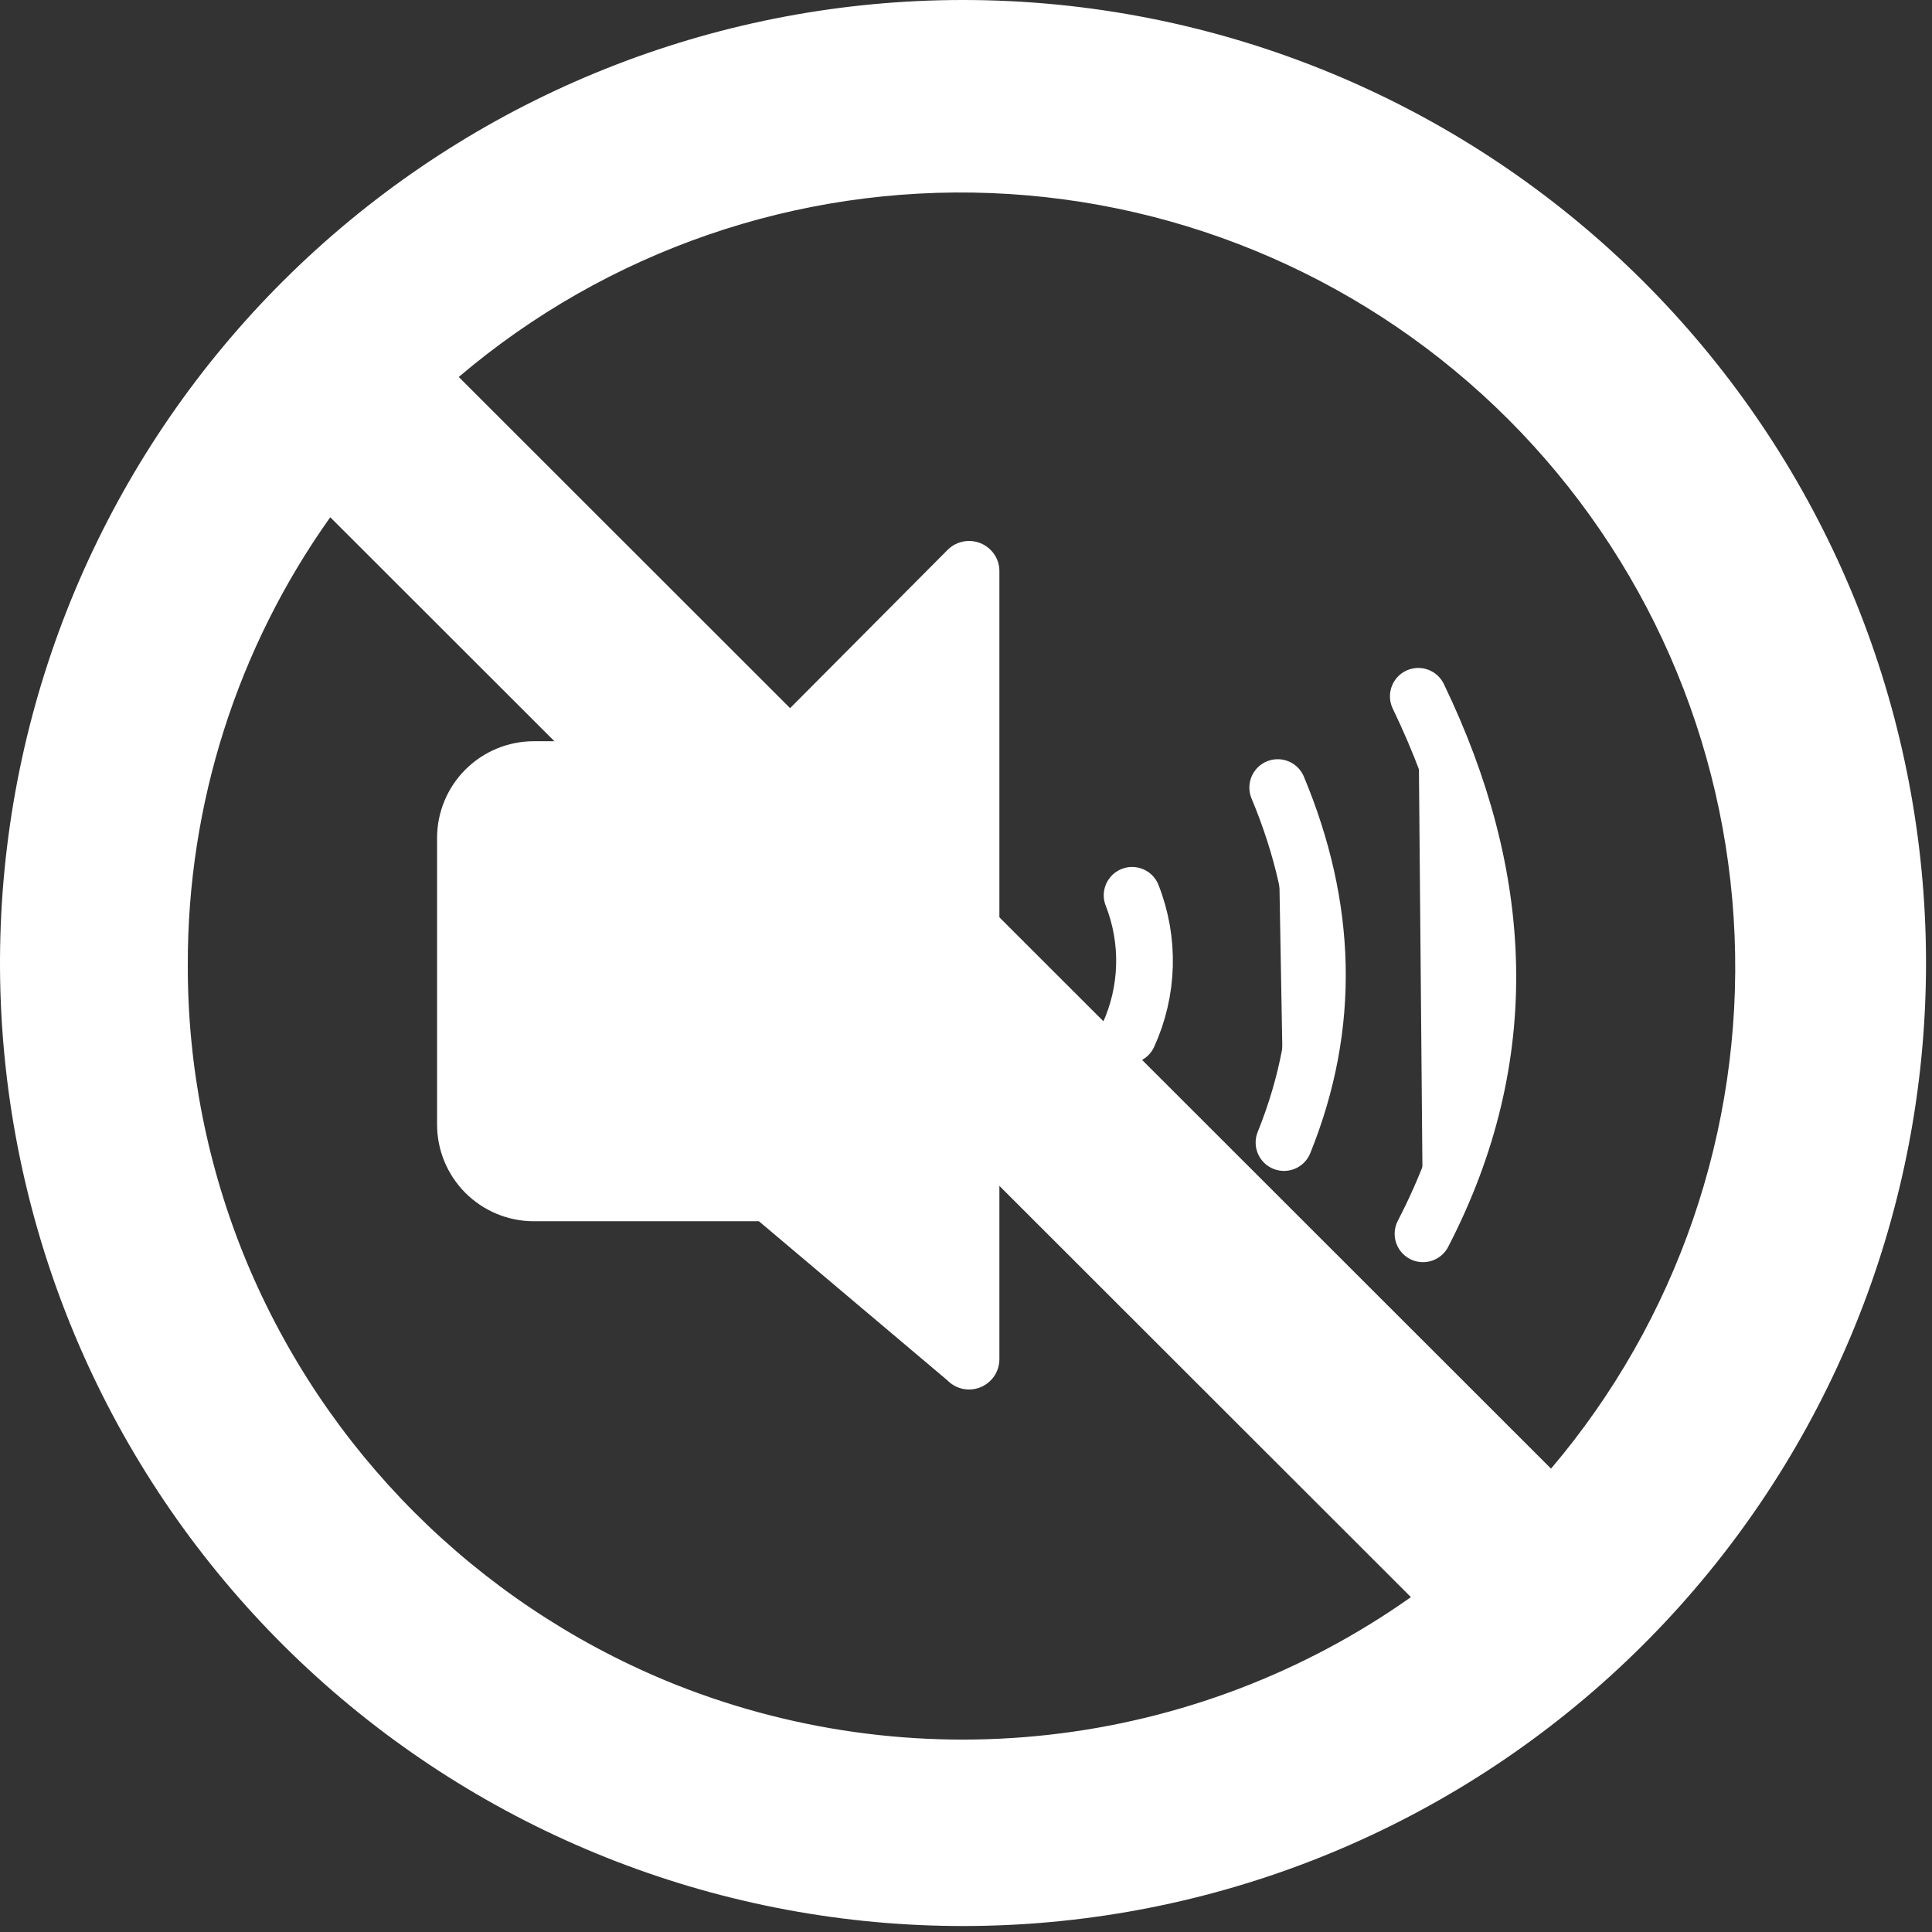 <?xml version="1.0" encoding="utf-8"?><svg width="123" height="123" viewBox="0 0 123 123" fill="none" xmlns="http://www.w3.org/2000/svg">
<rect x="0" y="0" width="123" height="123" fill="#333333" stroke="none"/>
<path d="M33.956 47.19H48.206L60.336 35C60.697 34.641 61.186 34.44 61.696 34.44C62.205 34.44 62.694 34.641 63.056 35C63.237 35.177 63.382 35.388 63.48 35.622C63.578 35.855 63.627 36.107 63.626 36.36V86.53C63.626 86.914 63.512 87.289 63.298 87.607C63.084 87.925 62.78 88.173 62.425 88.318C62.069 88.463 61.679 88.499 61.303 88.421C60.928 88.343 60.584 88.154 60.316 87.88L48.316 77.75H33.956C32.331 77.742 30.774 77.092 29.626 75.942C28.478 74.792 27.831 73.235 27.826 71.61V53.34C27.828 51.71 28.477 50.147 29.63 48.994C30.783 47.842 32.345 47.193 33.976 47.19H33.956Z" fill="white"/>
<path d="M90.295 44.33C95.825 55.81 96.455 67.23 90.595 78.55ZM81.345 50.14C84.505 57.71 84.775 65.24 81.745 72.74ZM72.075 57C72.636 58.423 72.903 59.945 72.862 61.474C72.821 63.004 72.472 64.509 71.835 65.9" fill="white"/>
<path d="M90.295 44.33C95.825 55.81 96.455 67.23 90.595 78.55M81.345 50.14C84.505 57.71 84.775 65.24 81.745 72.74M72.075 57C72.636 58.423 72.903 59.945 72.862 61.474C72.821 63.004 72.472 64.509 71.835 65.9" stroke="white" stroke-width="3.61" stroke-linecap="round" stroke-linejoin="round"/>
<path d="M61.266 1.90995e-05C46.047 0.011 31.376 5.682 20.106 15.91C8.837 26.138 1.774 40.192 0.292 55.338C-1.191 70.485 3.013 85.641 12.086 97.86C21.159 110.079 34.452 118.487 49.38 121.448C64.308 124.409 79.804 121.713 92.854 113.883C105.904 106.053 115.575 93.649 119.987 79.084C124.399 64.518 123.236 48.833 116.725 35.077C110.213 21.322 98.818 10.48 84.756 4.66C77.308 1.577 69.326 -0.006 61.266 1.90995e-05ZM21.026 32.93L89.826 101.68C83.011 106.498 75.088 109.512 66.795 110.442C58.502 111.373 50.108 110.188 42.396 107C30.316 101.977 20.713 92.378 15.686 80.3C13.209 74.321 11.941 67.911 11.956 61.44C11.928 51.223 15.1 41.253 21.026 32.93ZM98.746 93.5L29.206 24C38.645 15.975 50.758 11.796 63.137 12.294C75.516 12.793 87.254 17.932 96.017 26.69C104.78 35.448 109.926 47.183 110.432 59.562C110.937 71.941 106.765 84.057 98.746 93.5Z" fill="white"/>
</svg>
